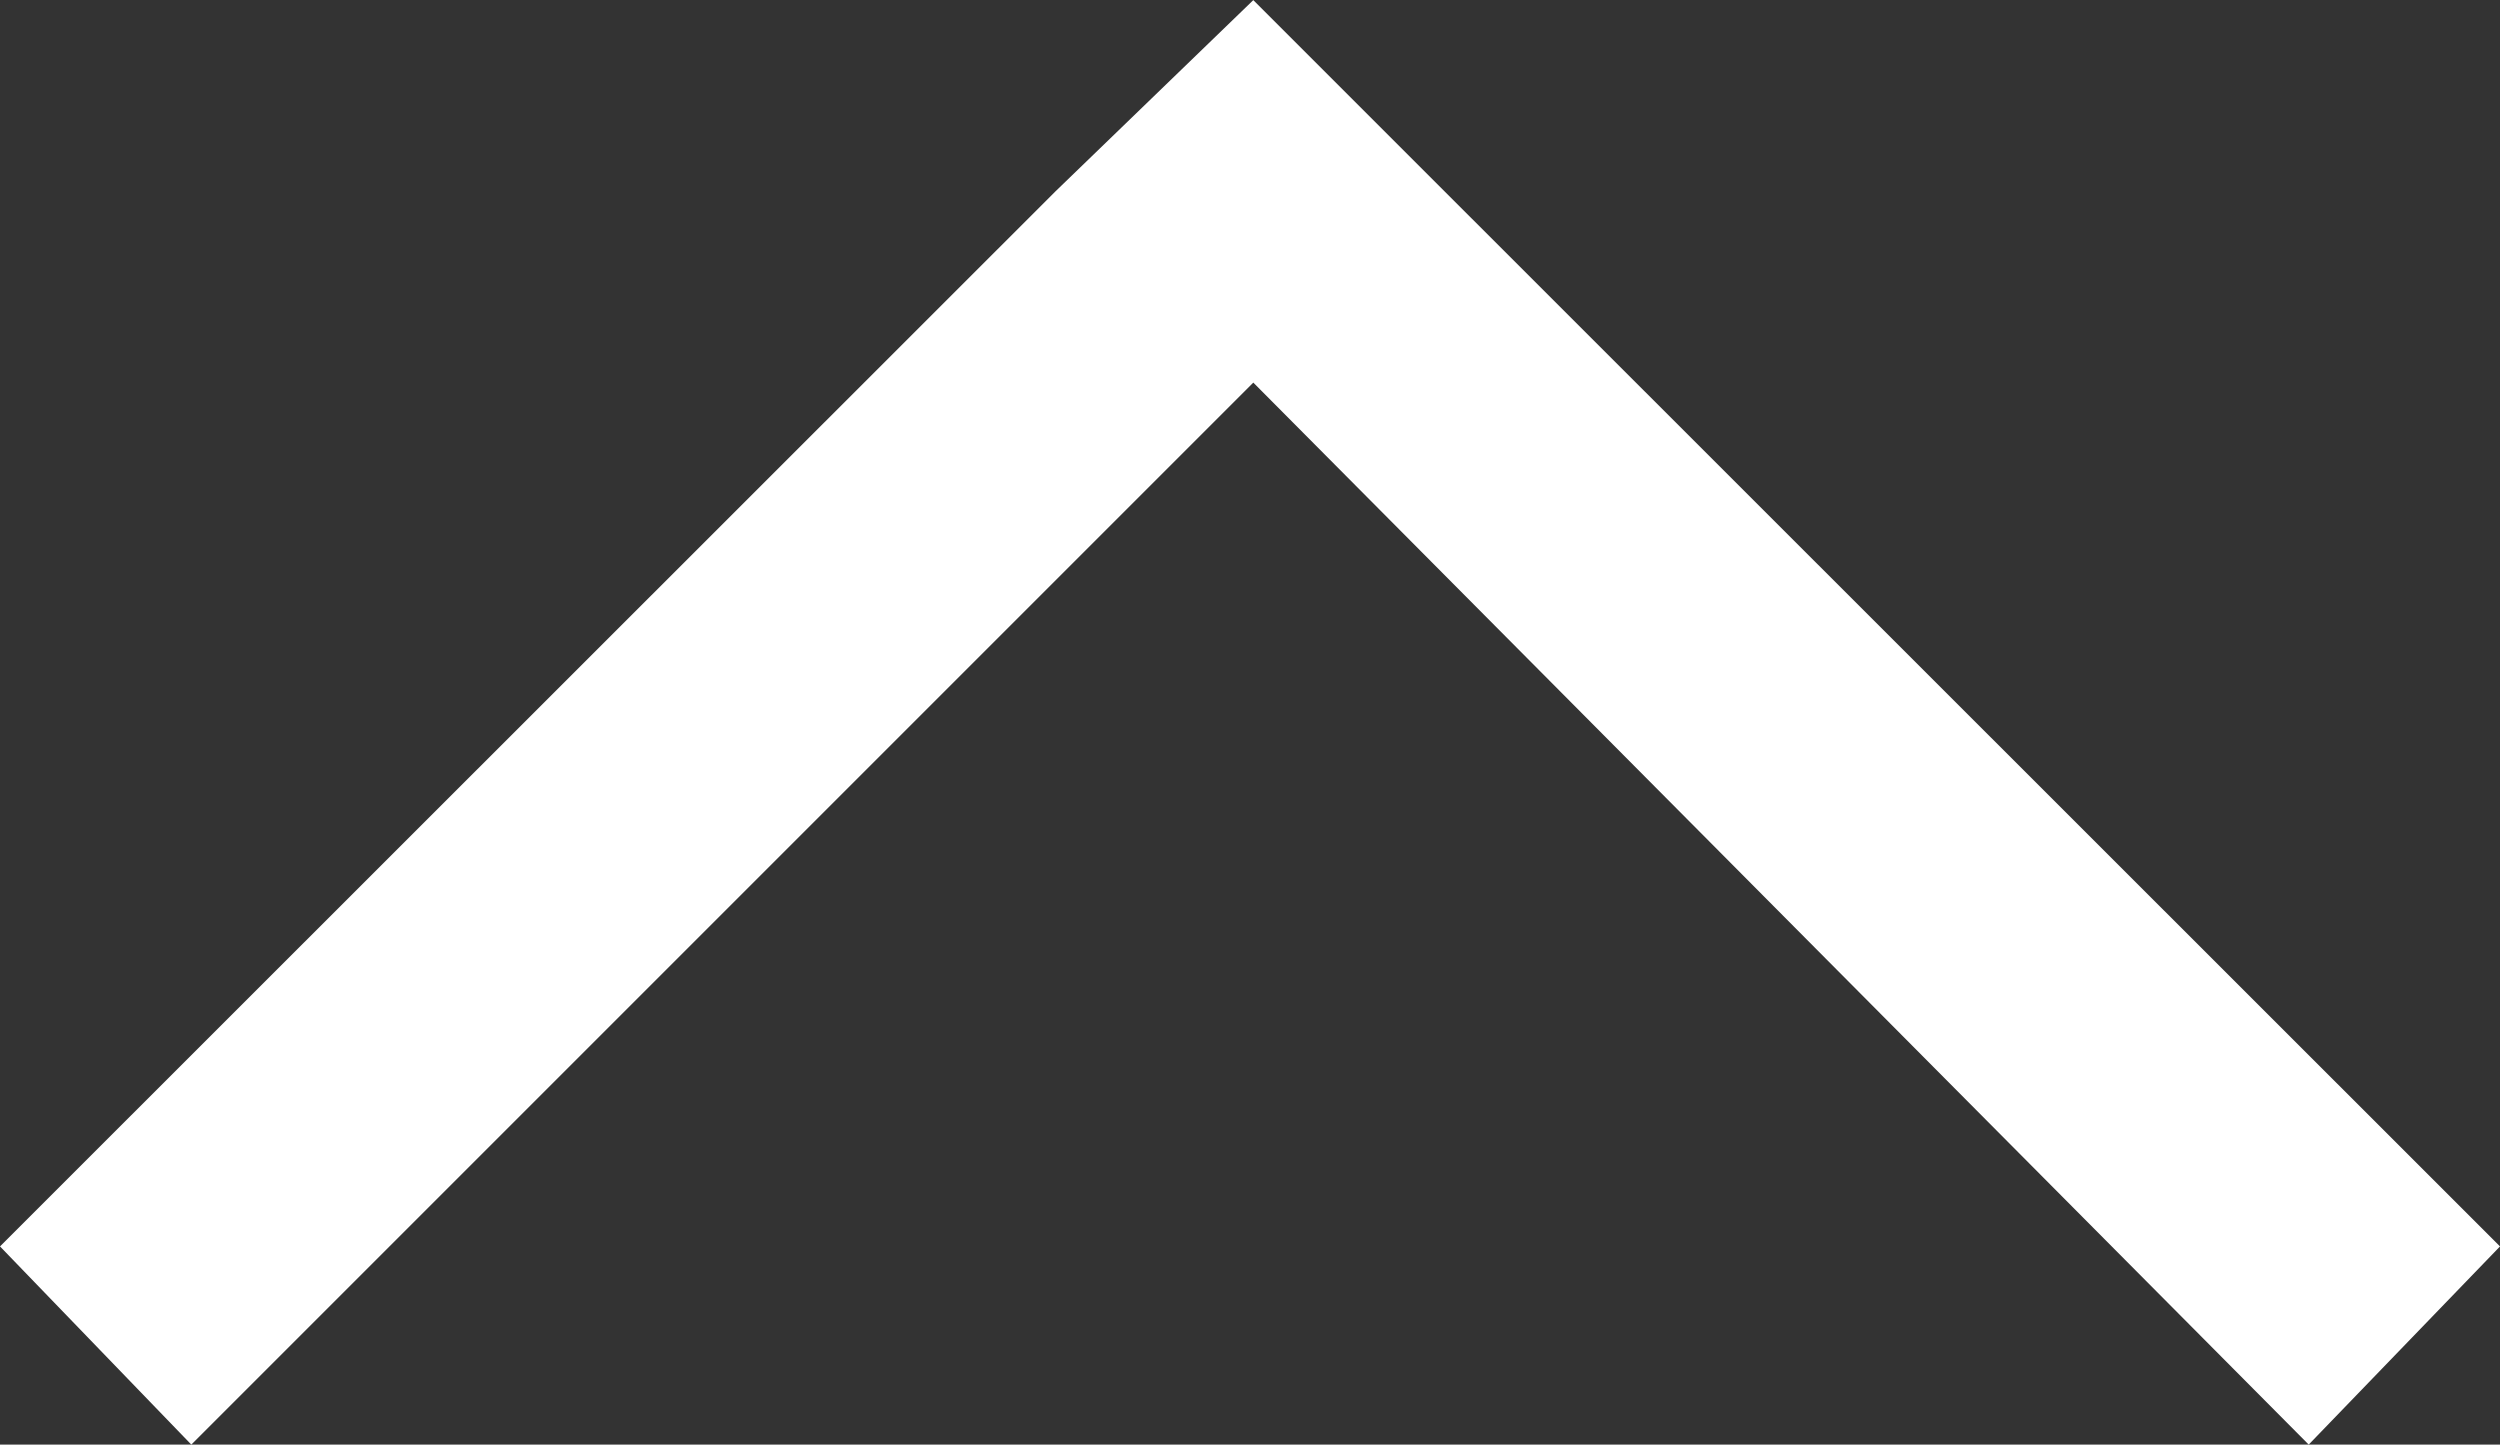 <svg height="24.784" viewBox="0 0 42.891 24.784" width="42.891" xmlns="http://www.w3.org/2000/svg"><rect x="0" y="0" width="42.891" height="24.784" fill="#333333" stroke="none"/><path d="m25.984 21.9 18.107-18.1-3.282-3.4-18.22 18.22-18.107-18.22-3.282 3.4 18.107 18.1 3.282 3.282z" fill="#fff" transform="matrix(-1 0 0 -1 44.091 25.184)"/></svg>